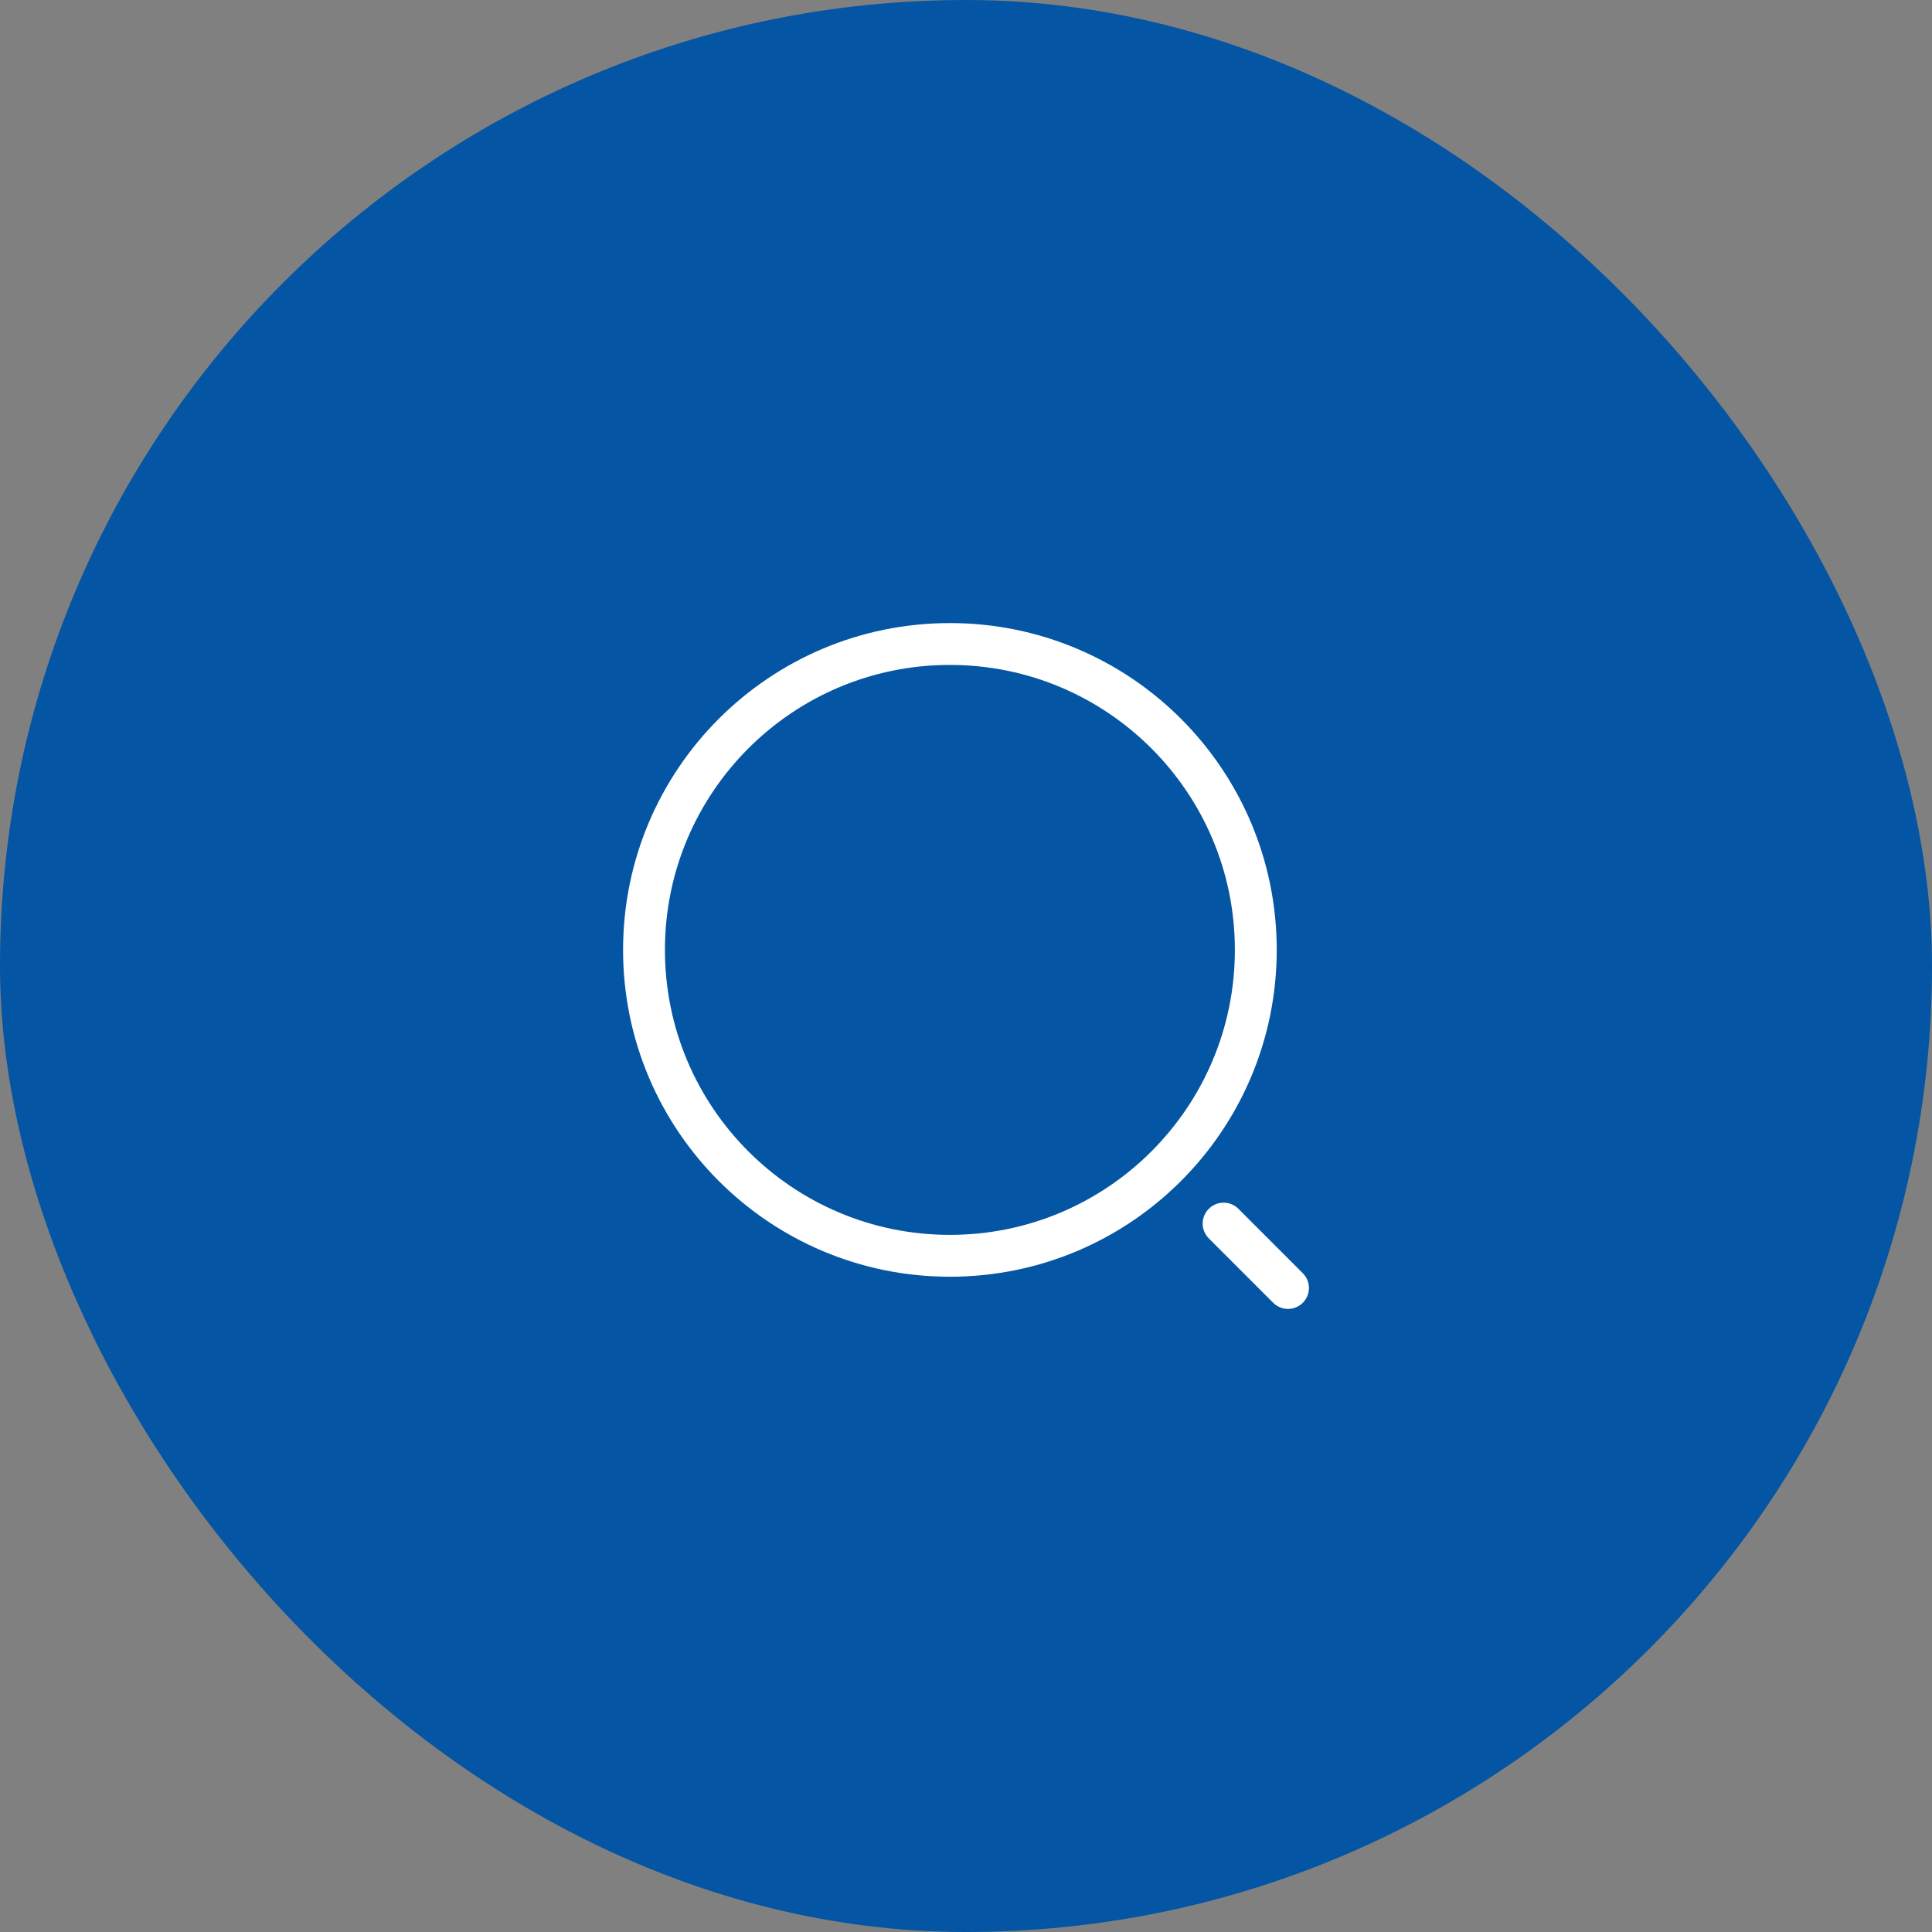 <svg width="60" height="60" viewBox="0 0 60 60" fill="none" xmlns="http://www.w3.org/2000/svg">
<rect x="0" y="0" width="60" height="60" fill="#808080" stroke="none"/>
<rect width="60" height="60" rx="30" fill="#0455A3"/>
<path d="M29.5 39C34.747 39 39 34.747 39 29.5C39 24.253 34.747 20 29.5 20C24.253 20 20 24.253 20 29.5C20 34.747 24.253 39 29.5 39Z" stroke="white" stroke-width="1.3" stroke-linecap="round" stroke-linejoin="round"/>
<path d="M40 40L38 38" stroke="white" stroke-width="1.3" stroke-linecap="round" stroke-linejoin="round"/>
</svg>
